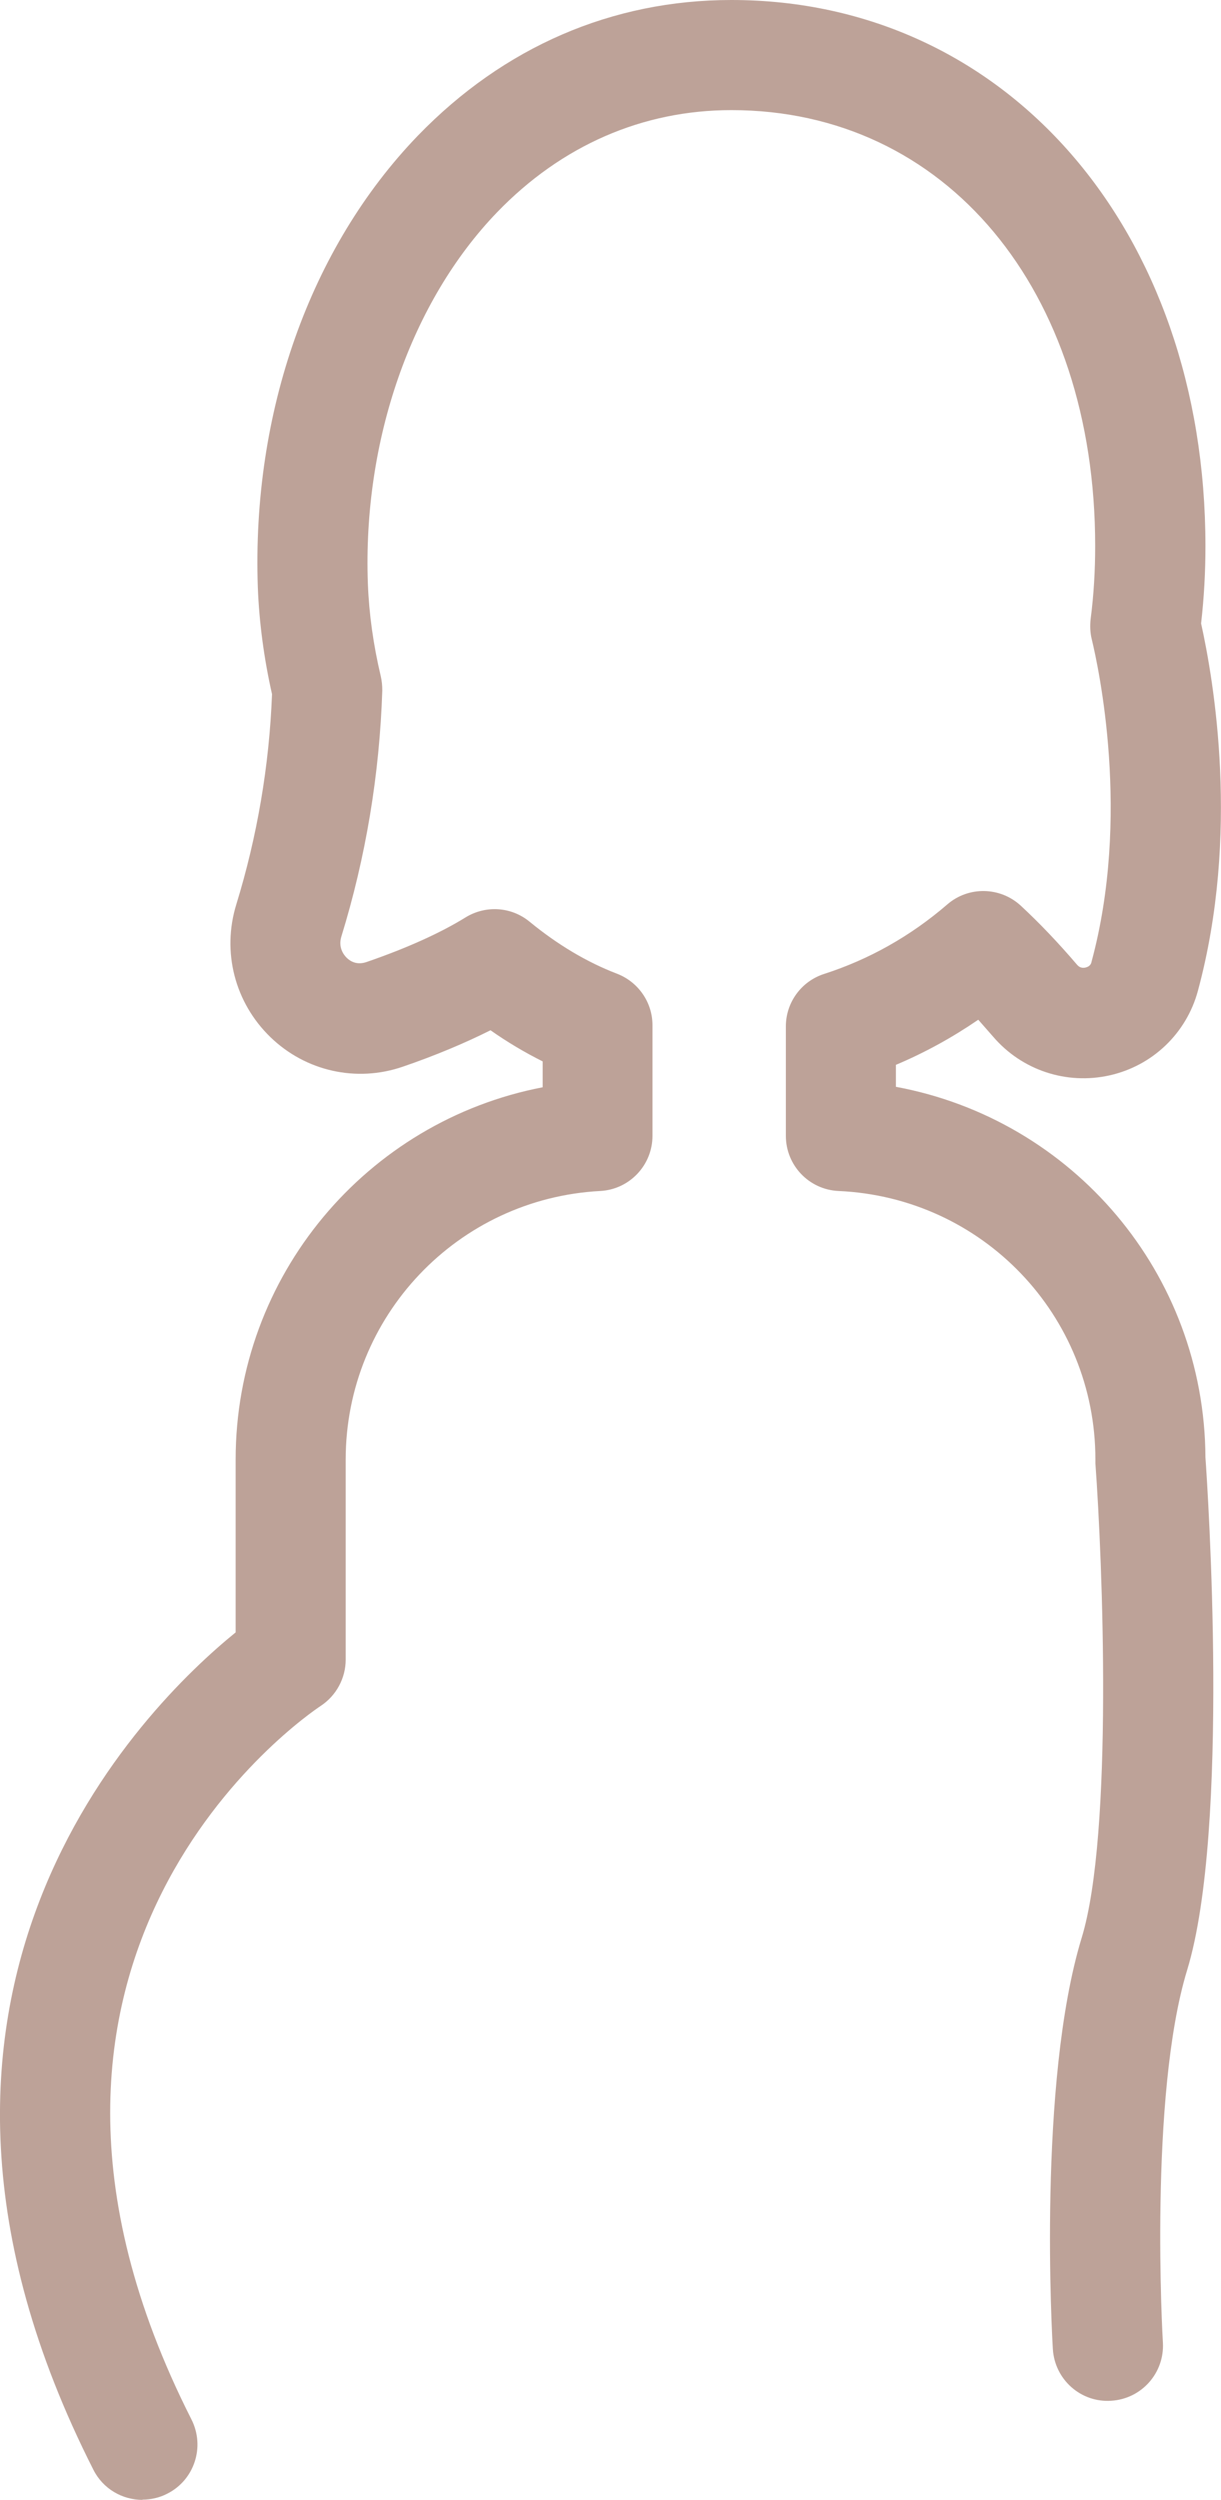 <?xml version="1.0" encoding="UTF-8"?><svg id="_レイヤー_2" xmlns="http://www.w3.org/2000/svg" viewBox="0 0 53.37 109.19"><defs><style>.cls-1{fill:#bda298;}</style></defs><g id="pt"><path class="cls-1" d="m6.23,109.19c-.88,0-1.73-.48-2.15-1.32-10.56-20.81,2.25-33.35,6.22-36.57v-7.55c0-8.03,5.73-14.78,13.42-16.26v-1.13c-.78-.39-1.54-.84-2.28-1.36-1.12.56-2.4,1.1-3.83,1.59-2.03.7-4.25.2-5.79-1.29-1.56-1.51-2.13-3.73-1.49-5.8.91-2.96,1.44-6.05,1.56-9.18-.35-1.55-.56-3.12-.62-4.65-.27-7.66,2.28-14.86,7-19.75C22.02,2.05,26.75,0,31.97,0c12.01,0,20.72,10.03,20.72,23.86,0,1.11-.06,2.24-.19,3.37.55,2.48,1.71,9.21-.14,16.05-.5,1.85-1.98,3.27-3.86,3.69-1.88.42-3.83-.22-5.09-1.69-.22-.25-.44-.5-.65-.74-1.14.78-2.34,1.44-3.6,1.97v.96c7.72,1.43,13.49,8.14,13.53,16.19.1,1.4,1.08,16.22-.8,22.39-1.68,5.49-1.07,16.16-1.06,16.26.08,1.33-.93,2.47-2.26,2.55-1.33.09-2.47-.93-2.55-2.26-.03-.47-.67-11.64,1.26-17.96,1.39-4.55.91-16.5.6-20.72,0-.06,0-.12,0-.17,0-6.3-4.93-11.45-11.23-11.73-1.29-.06-2.3-1.12-2.3-2.41v-4.78c0-1.05.68-1.97,1.67-2.29,1.96-.63,3.78-1.65,5.39-3.04.93-.8,2.31-.77,3.21.06.81.75,1.64,1.62,2.46,2.58.04.04.14.17.37.12.21-.05.25-.19.26-.25,1.72-6.35.31-12.85.01-14.09-.07-.28-.08-.58-.05-.87.14-1.07.2-2.15.2-3.2,0-11.21-6.54-19.04-15.9-19.04-3.88,0-7.42,1.54-10.24,4.46-3.76,3.9-5.88,9.97-5.65,16.23.05,1.32.24,2.67.56,4.02.05.21.07.43.07.64-.12,3.67-.72,7.28-1.79,10.75-.14.46.09.78.23.92.17.17.46.33.87.19,1.77-.61,3.23-1.27,4.33-1.95.88-.54,2-.47,2.8.19,1.22,1,2.51,1.77,3.82,2.27.93.36,1.55,1.25,1.55,2.25v4.83c0,1.28-1,2.34-2.28,2.41-6.24.33-11.13,5.48-11.13,11.73v8.74c0,.81-.41,1.57-1.09,2.02-.65.43-15.95,10.86-5.65,31.17.6,1.19.13,2.64-1.06,3.24-.35.18-.72.26-1.09.26Z"/></g></svg>